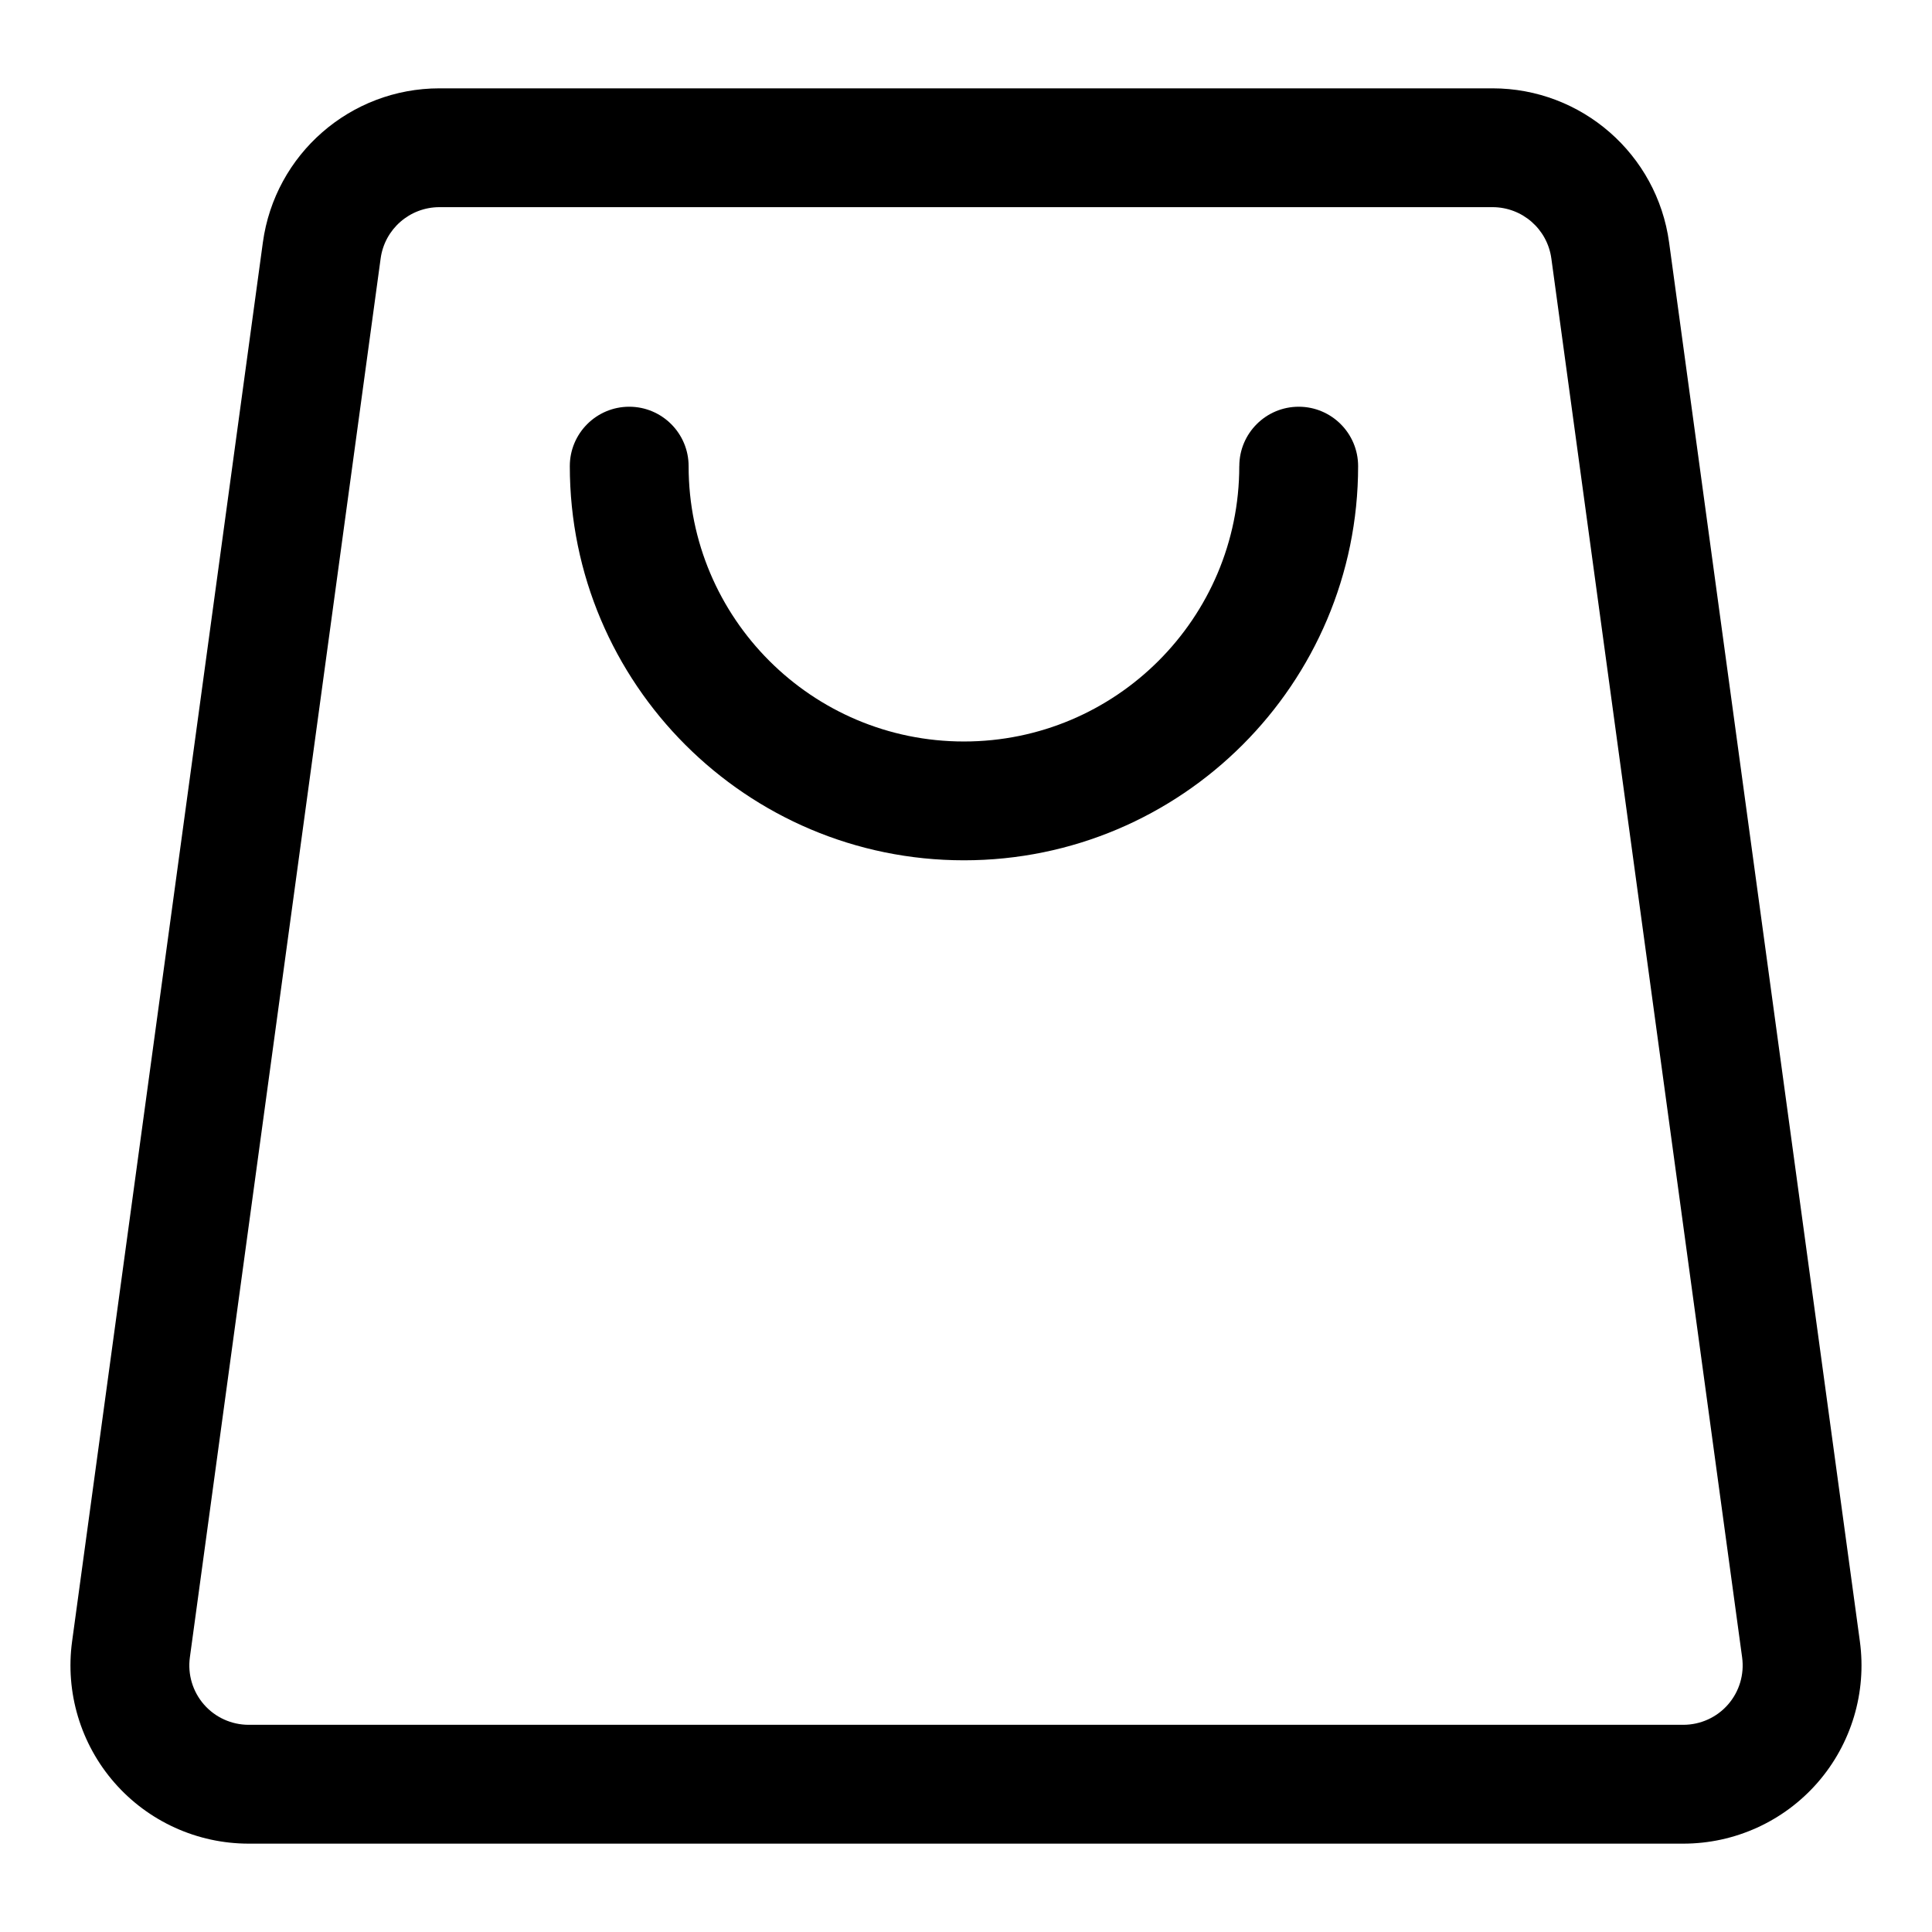 <?xml version="1.0" encoding="UTF-8"?>
<!-- Uploaded to: ICON Repo, www.svgrepo.com, Generator: ICON Repo Mixer Tools -->
<svg fill="#000000" width="800px" height="800px" version="1.1" viewBox="144 144 512 512" xmlns="http://www.w3.org/2000/svg">
 <g fill-rule="evenodd">
  <path d="m586.33 208.25c-3.195-23.395-23.176-40.84-46.809-40.84h-279.05c-23.633 0-43.609 17.445-46.809 40.84-10.266 75.273-39.016 286.16-50.555 370.73-1.844 13.508 2.25 27.176 11.211 37.438 8.973 10.281 21.945 16.168 35.598 16.168h380.16c13.648 0 26.625-5.887 35.598-16.168 8.957-10.266 13.051-23.93 11.211-37.438zm-31.203 4.266 50.555 370.71c0.613 4.504-0.738 9.055-3.731 12.484-2.992 3.434-7.32 5.383-11.871 5.383h-380.16c-4.551 0-8.879-1.953-11.871-5.383-2.992-3.434-4.344-7.981-3.731-12.484 11.523-84.562 40.289-295.44 50.555-370.71 1.055-7.809 7.715-13.617 15.602-13.617h279.05c7.887 0 14.547 5.809 15.602 13.617z"/>
  <path d="m472.42 267.53c0 40.273-32.699 72.973-72.973 72.973-40.273 0-72.957-32.699-72.957-72.973 0-8.691-7.055-15.742-15.742-15.742-8.691 0-15.742 7.055-15.742 15.742 0 57.656 46.809 104.46 104.45 104.46 57.656 0 104.46-46.809 104.46-104.46 0-8.691-7.055-15.742-15.742-15.742-8.691 0-15.742 7.055-15.742 15.742z"/>
 </g>
</svg>